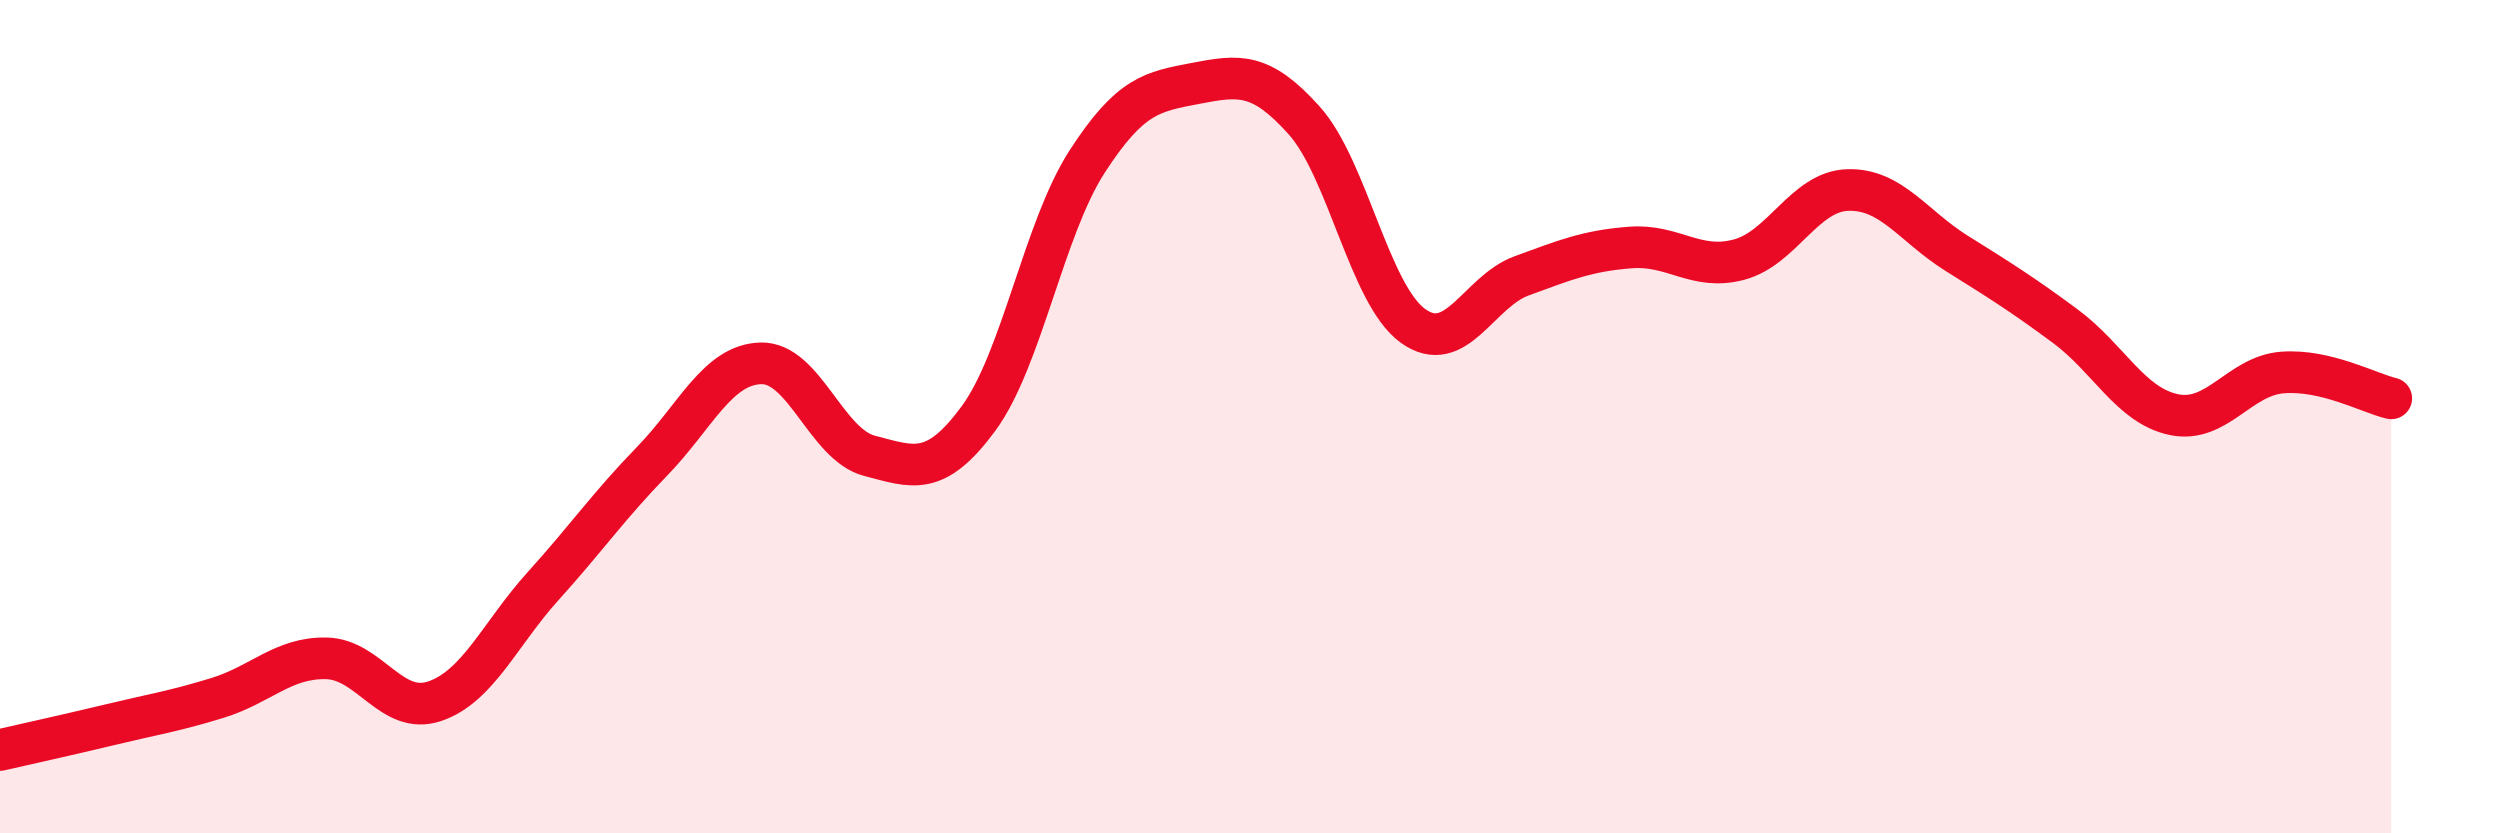 
    <svg width="60" height="20" viewBox="0 0 60 20" xmlns="http://www.w3.org/2000/svg">
      <path
        d="M 0,18 C 0.52,17.88 1.57,17.65 2.61,17.4 C 3.65,17.15 4.18,17.07 5.22,16.75 C 6.26,16.43 6.79,15.78 7.83,15.8 C 8.87,15.82 9.39,17.18 10.43,16.83 C 11.47,16.48 12,15.21 13.04,14.06 C 14.08,12.91 14.61,12.14 15.65,11.07 C 16.69,10 17.22,8.75 18.26,8.72 C 19.3,8.69 19.83,10.67 20.87,10.94 C 21.91,11.21 22.44,11.46 23.48,10.05 C 24.52,8.64 25.05,5.49 26.09,3.88 C 27.13,2.27 27.66,2.2 28.7,2 C 29.74,1.8 30.26,1.73 31.3,2.89 C 32.34,4.05 32.87,7.07 33.91,7.82 C 34.95,8.57 35.48,7 36.52,6.62 C 37.56,6.24 38.09,6.02 39.13,5.94 C 40.17,5.86 40.7,6.51 41.74,6.23 C 42.78,5.95 43.31,4.59 44.35,4.56 C 45.39,4.53 45.92,5.43 46.96,6.08 C 48,6.73 48.53,7.06 49.57,7.83 C 50.61,8.6 51.13,9.73 52.17,9.95 C 53.21,10.17 53.74,9.02 54.78,8.94 C 55.82,8.86 56.87,9.44 57.39,9.56L57.39 20L0 20Z"
        fill="#EB0A25"
        opacity="0.1"
        stroke-linecap="round"
        stroke-linejoin="round"
      />
      <path
        d="M 0,18 C 0.52,17.88 1.57,17.65 2.61,17.4 C 3.65,17.15 4.18,17.07 5.22,16.75 C 6.26,16.43 6.79,15.78 7.83,15.8 C 8.87,15.82 9.39,17.18 10.43,16.83 C 11.47,16.48 12,15.21 13.04,14.06 C 14.08,12.91 14.61,12.14 15.65,11.07 C 16.69,10 17.22,8.75 18.26,8.72 C 19.3,8.69 19.83,10.67 20.87,10.94 C 21.91,11.21 22.44,11.46 23.48,10.05 C 24.52,8.64 25.05,5.49 26.09,3.88 C 27.13,2.27 27.66,2.2 28.7,2 C 29.74,1.8 30.26,1.73 31.3,2.89 C 32.34,4.05 32.87,7.07 33.91,7.82 C 34.95,8.57 35.48,7 36.52,6.62 C 37.56,6.24 38.09,6.02 39.13,5.94 C 40.17,5.86 40.7,6.51 41.74,6.23 C 42.78,5.95 43.31,4.59 44.35,4.56 C 45.39,4.53 45.92,5.43 46.96,6.08 C 48,6.73 48.53,7.06 49.57,7.83 C 50.61,8.6 51.13,9.73 52.17,9.95 C 53.21,10.17 53.74,9.02 54.78,8.94 C 55.82,8.86 56.87,9.44 57.39,9.56"
        stroke="#EB0A25"
        stroke-width="1"
        fill="none"
        stroke-linecap="round"
        stroke-linejoin="round"
      />
    </svg>
  